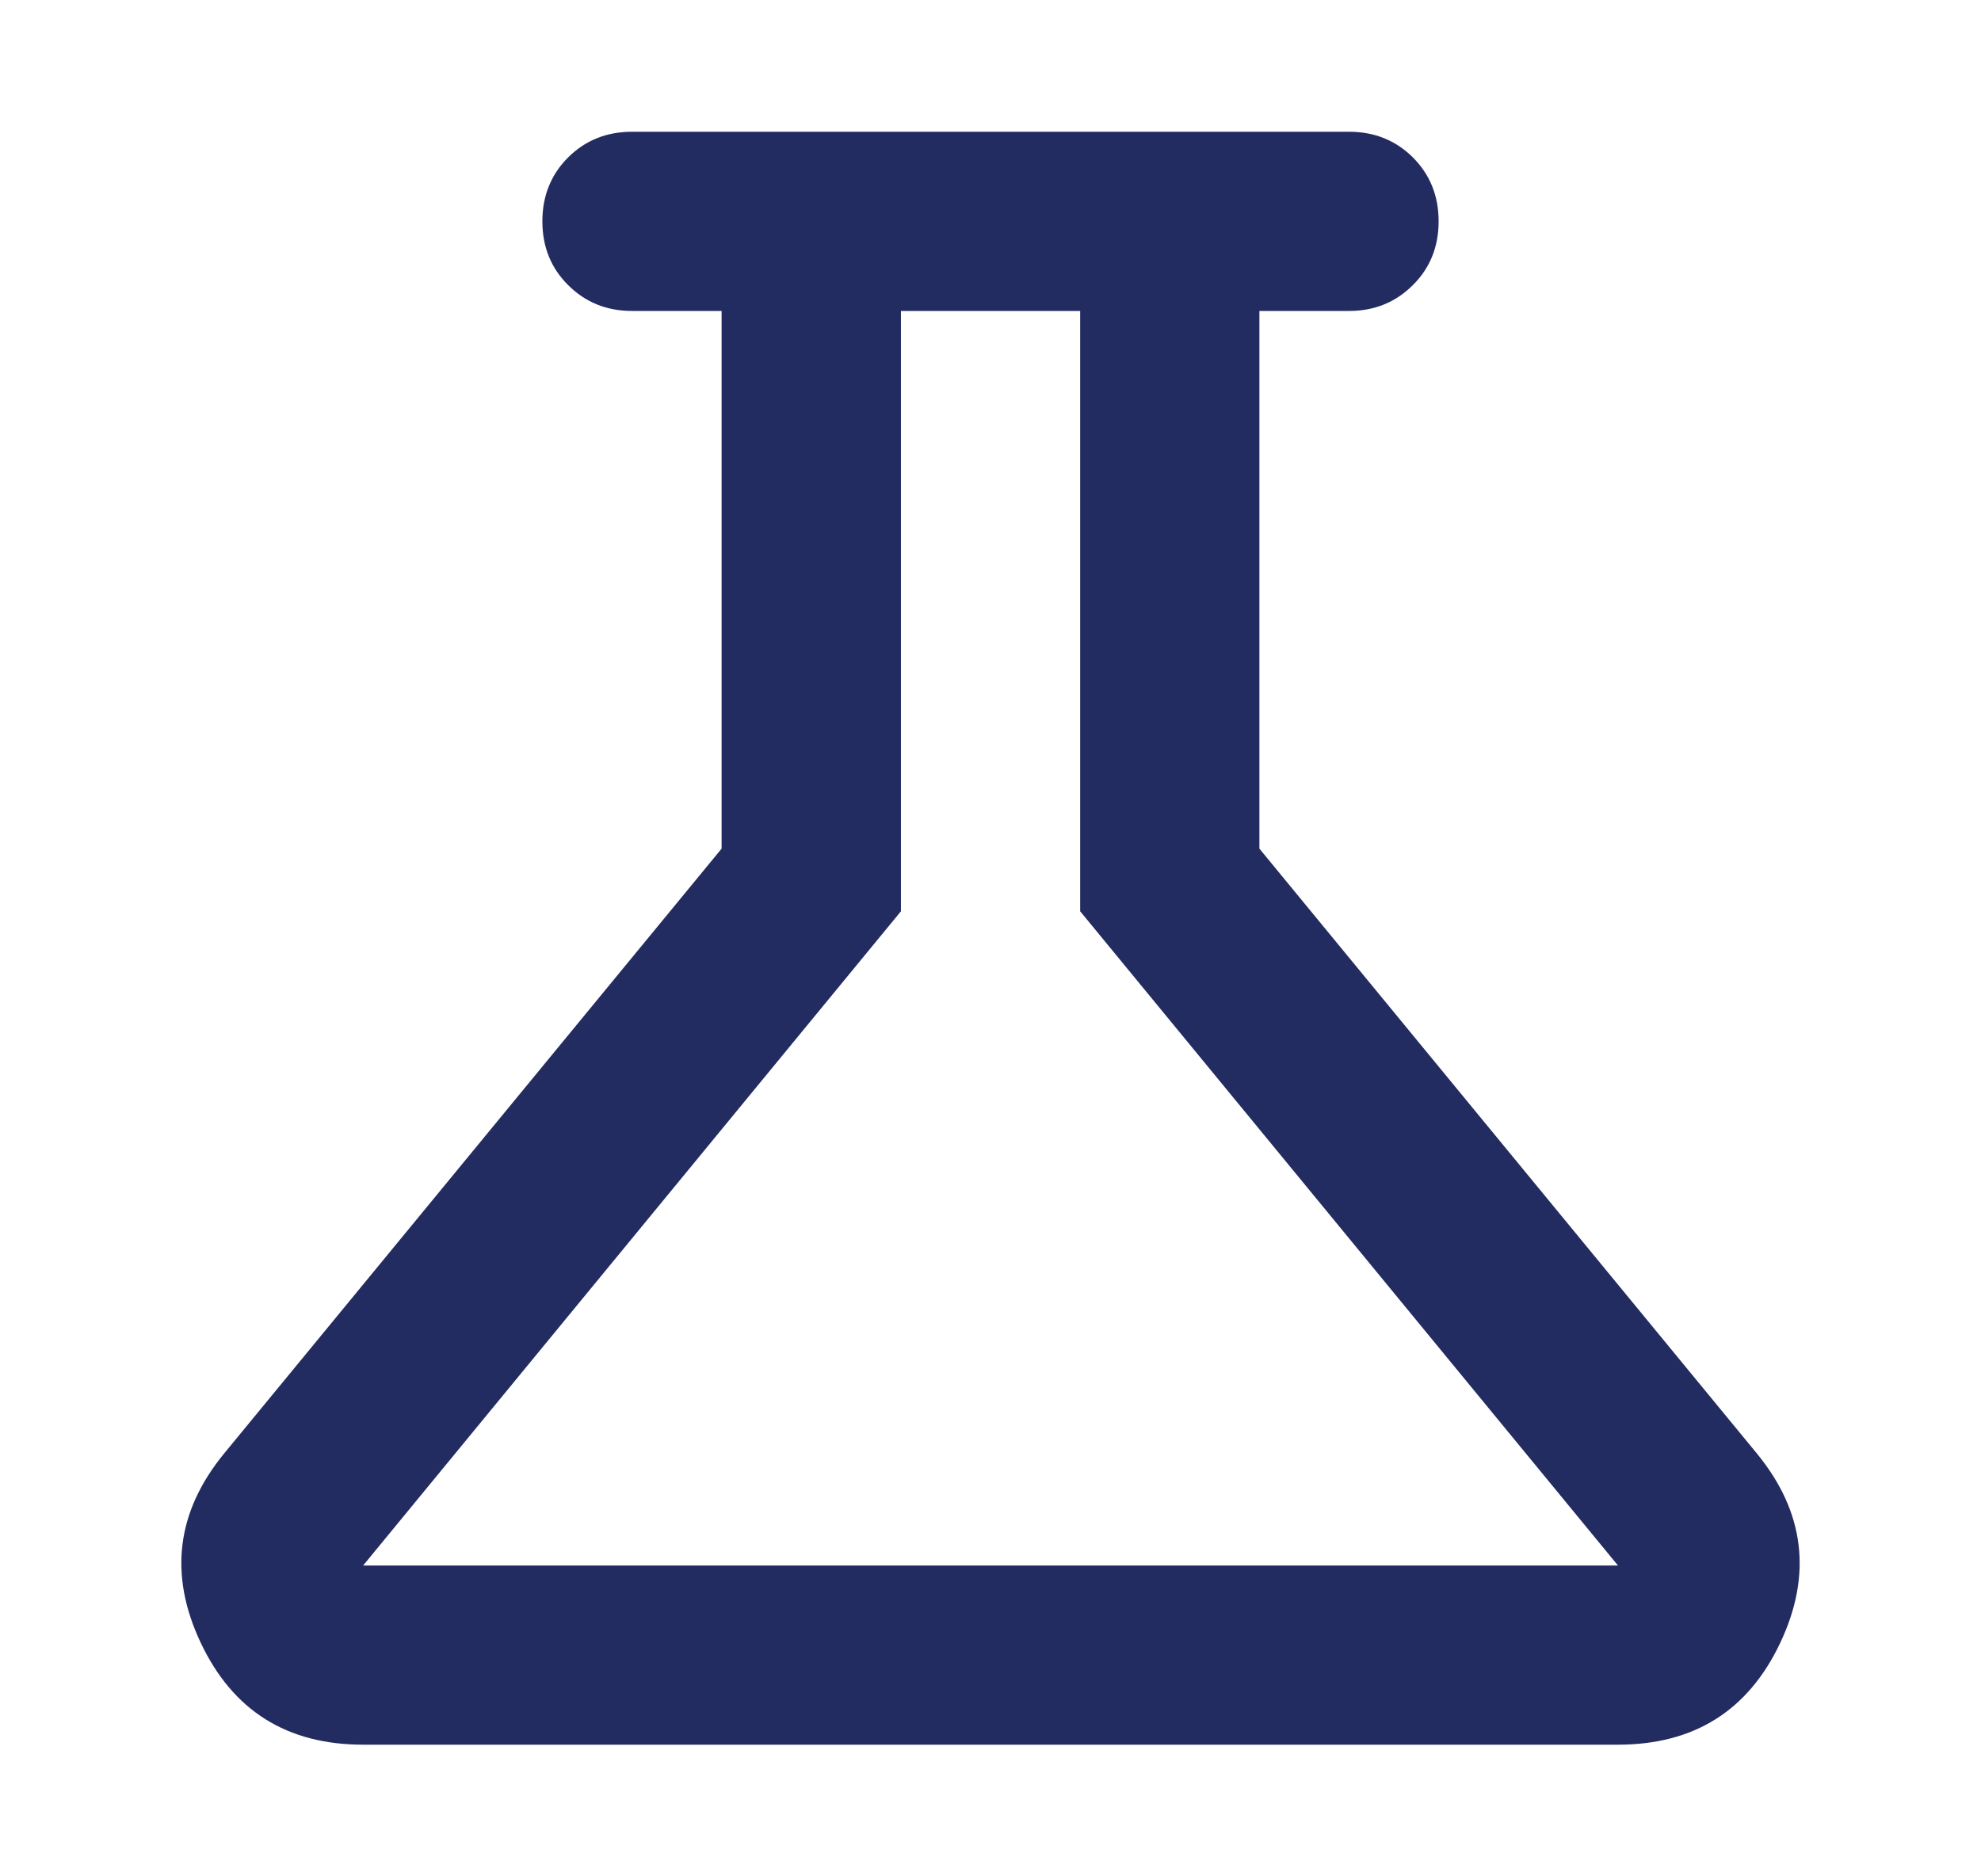 <svg width="19" height="18" viewBox="0 0 19 18" fill="none" xmlns="http://www.w3.org/2000/svg">
<path d="M3.483 16.737C2.752 16.737 2.233 16.411 1.925 15.759C1.617 15.107 1.692 14.502 2.15 13.943L6.921 8.141V2.983H6.062C5.818 2.983 5.614 2.9 5.449 2.735C5.284 2.571 5.202 2.367 5.202 2.123C5.202 1.88 5.284 1.675 5.449 1.51C5.614 1.346 5.818 1.264 6.062 1.264H12.939C13.182 1.264 13.386 1.346 13.551 1.51C13.716 1.675 13.798 1.88 13.798 2.123C13.798 2.367 13.716 2.571 13.551 2.735C13.386 2.9 13.182 2.983 12.939 2.983H12.079V8.141L16.85 13.943C17.308 14.502 17.383 15.107 17.075 15.759C16.767 16.411 16.248 16.737 15.518 16.737H3.483ZM3.483 15.018H15.518L10.36 8.742V2.983H8.641V8.742L3.483 15.018Z" fill="#232C61"/>
</svg>
